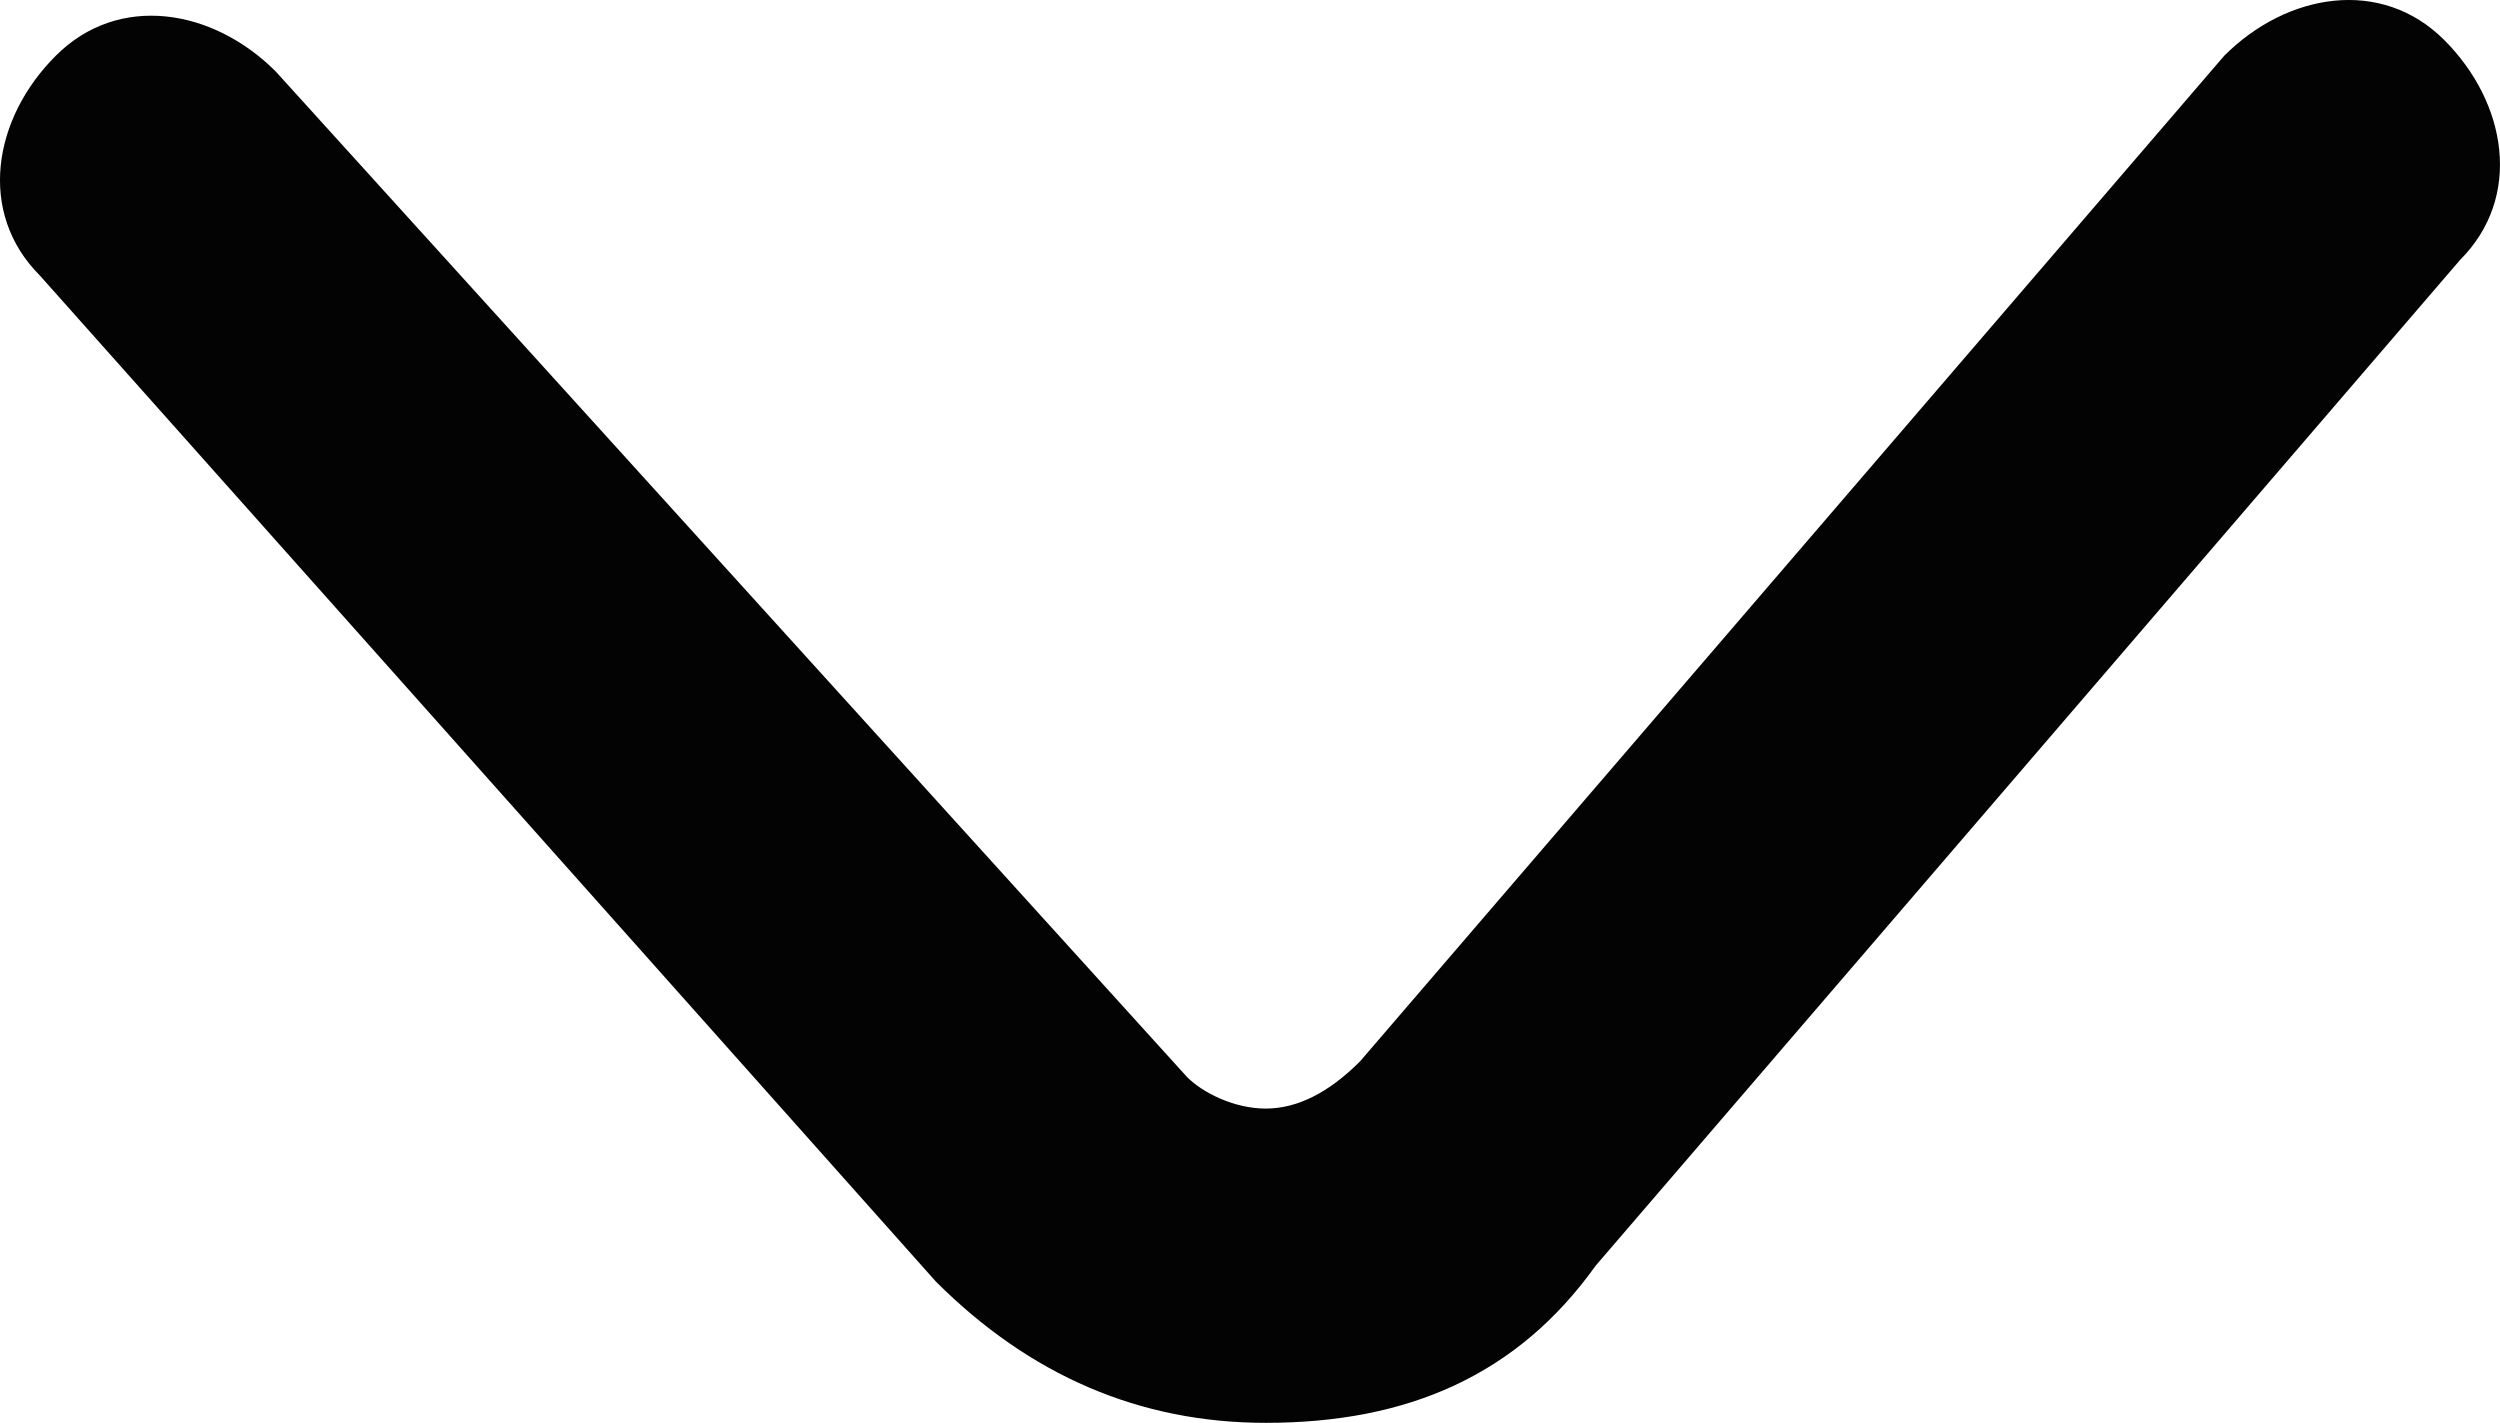 <svg xmlns="http://www.w3.org/2000/svg" xmlns:xlink="http://www.w3.org/1999/xlink" width="24.748" height="14.085" viewBox="0 0 24.748 14.085" fill="none"><path d="M12.53 14.085C11.285 14.085 10.196 13.618 9.263 12.685L0.396 2.729C-0.226 2.107 -0.071 1.174 0.552 0.552C1.174 -0.071 2.107 0.085 2.729 0.707L11.752 10.663C11.907 10.818 12.218 10.974 12.53 10.974C12.841 10.974 13.152 10.818 13.463 10.507L22.018 0.552C22.641 -0.071 23.574 -0.226 24.196 0.396C24.818 1.018 24.974 1.952 24.352 2.574L15.796 12.529C15.018 13.618 13.93 14.085 12.53 14.085C12.685 14.085 12.53 14.085 12.53 14.085Z"   fill="#030303" ></path></svg>